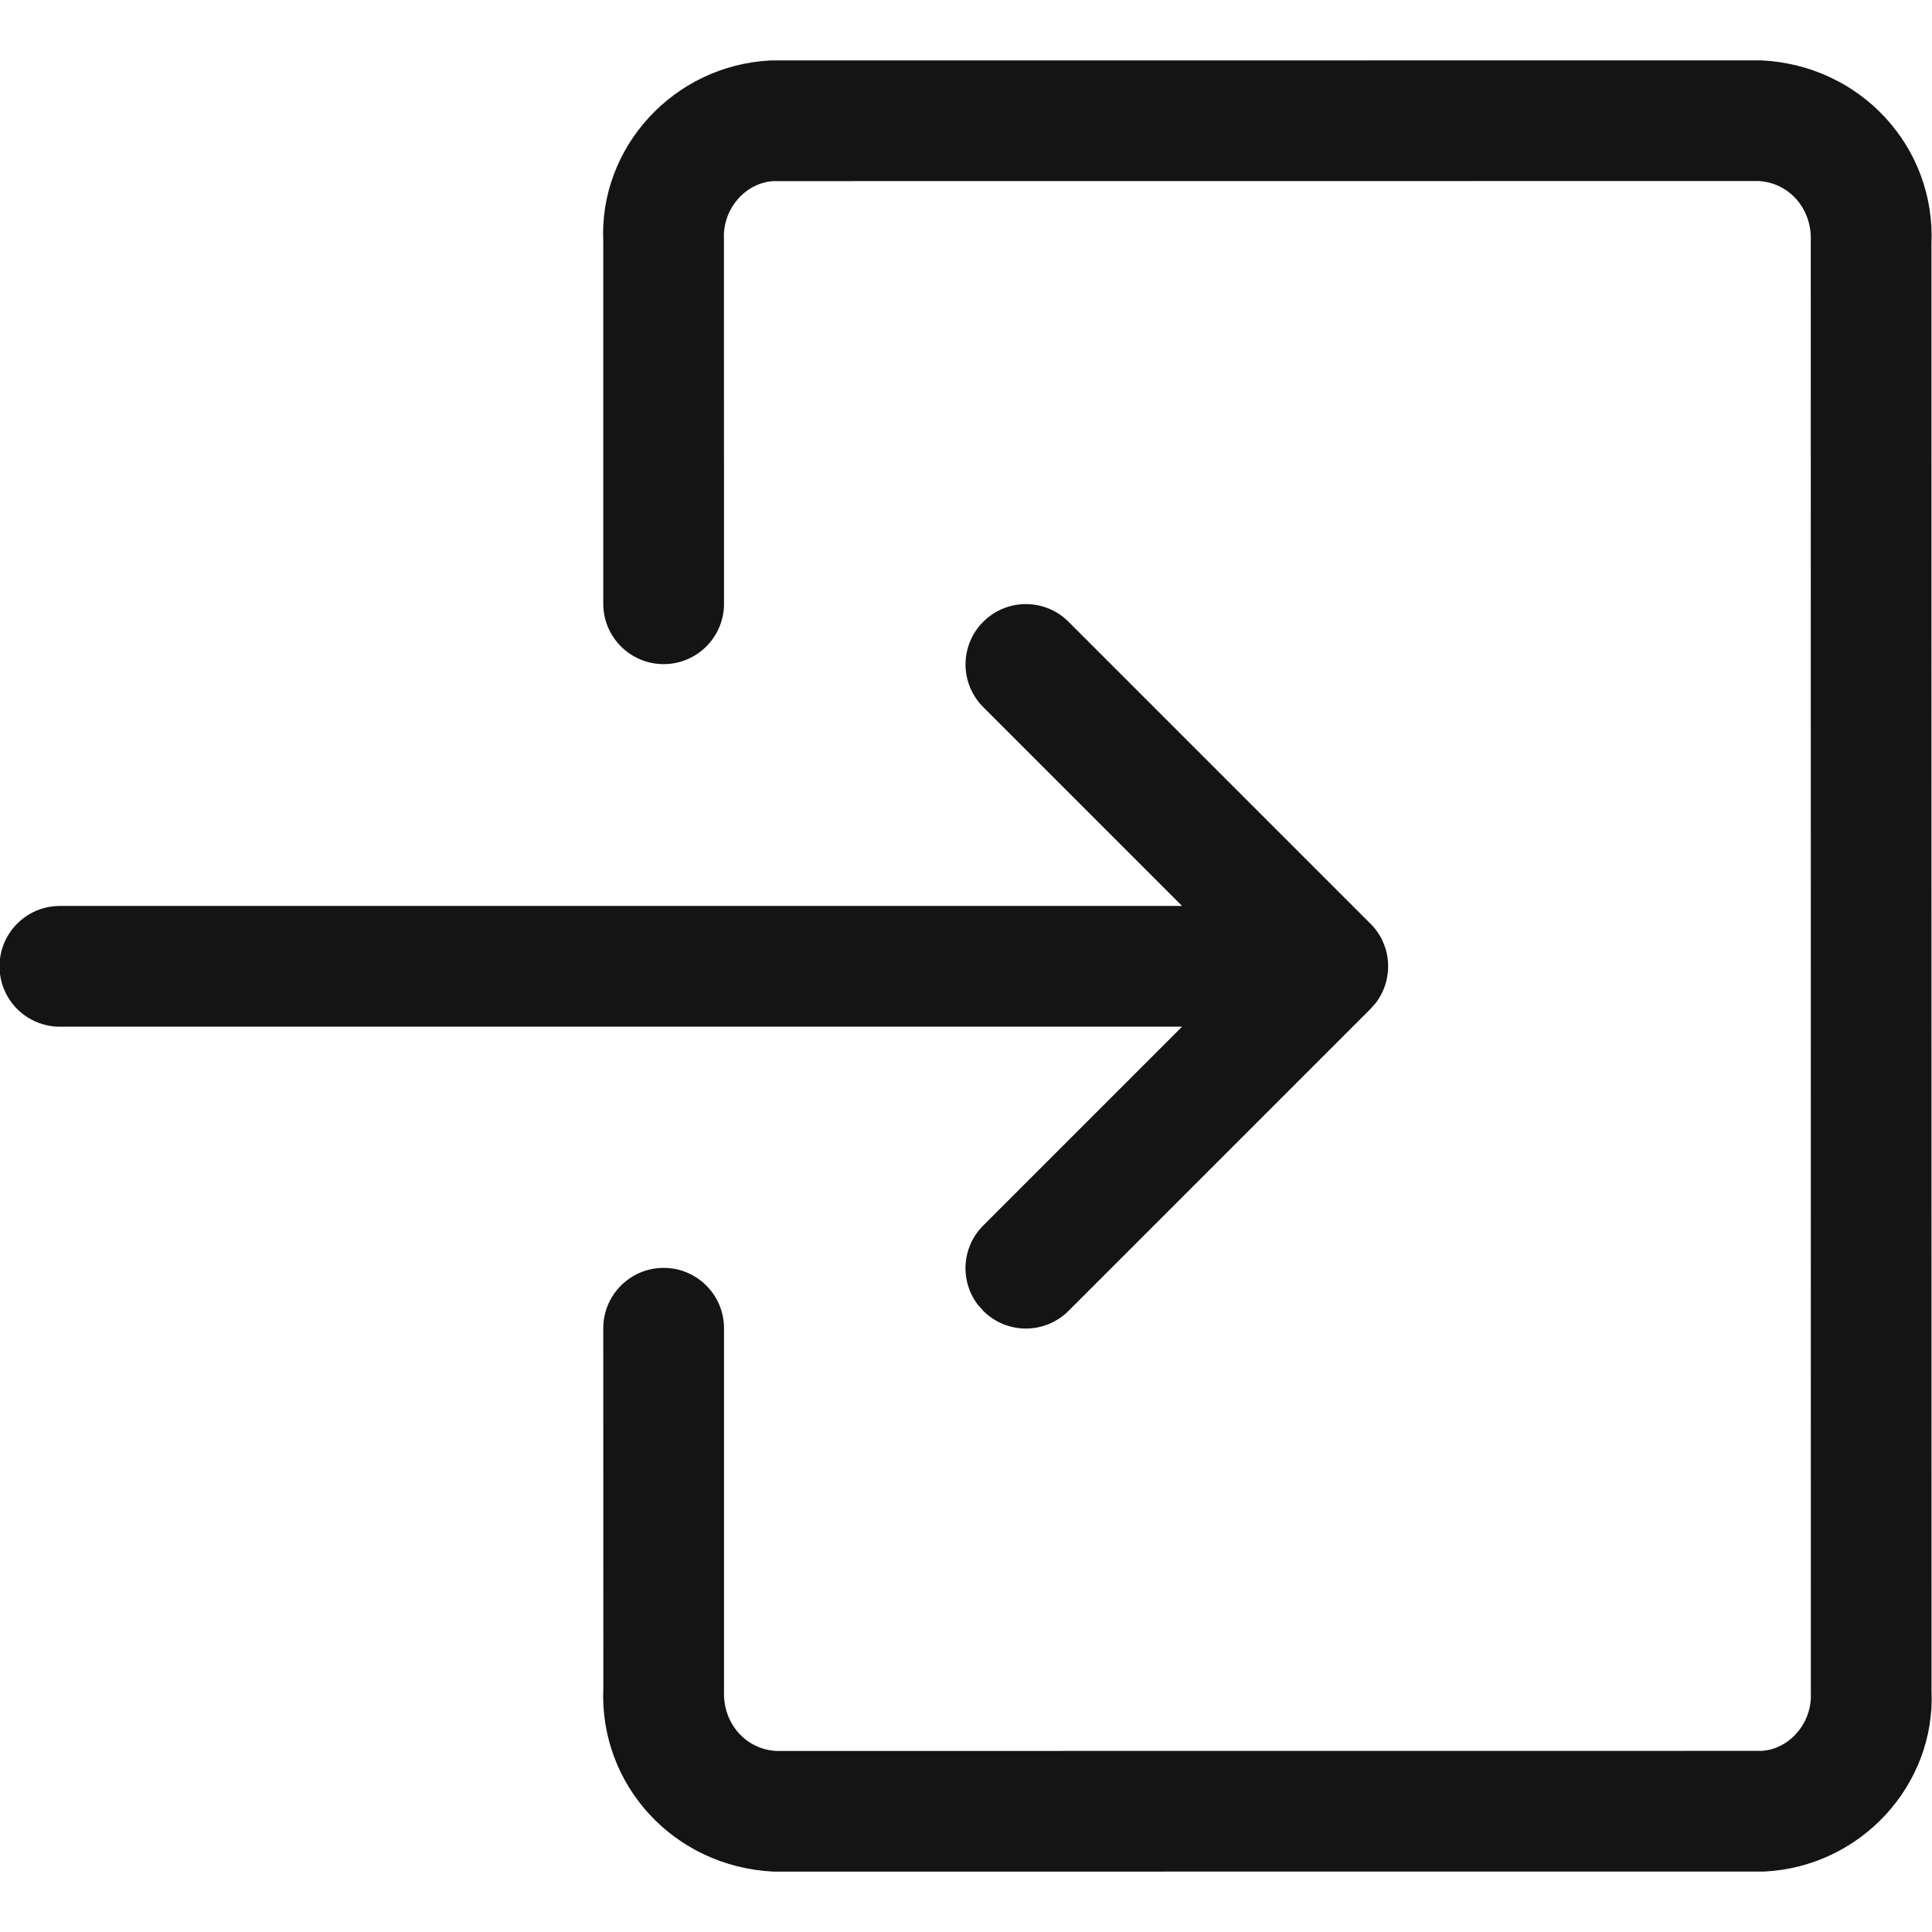 <?xml version="1.0" encoding="UTF-8"?>
<svg width="24px" height="24px" viewBox="0 0 24 24" version="1.1" xmlns="http://www.w3.org/2000/svg" xmlns:xlink="http://www.w3.org/1999/xlink">
    <!-- Generator: Sketch 60.1 (88133) - https://sketch.com -->
    <title>Icon/System/Login</title>
    <desc>Created with Sketch.</desc>
    <g id="Icon/System/Login" stroke="none" stroke-width="1" fill="none" fill-rule="evenodd">
        <g id="bounding-box">
            <polygon id="shape" points="0 0 24 0 24 24 0 24"></polygon>
        </g>
        <path d="M14.419,0.751 C15.622,0.811 16.55,1.831 16.496,3 L16.496,3 L16.496,7.5 C16.496,7.914 16.16,8.25 15.746,8.25 C15.332,8.25 14.996,7.914 14.996,7.5 L14.996,7.5 L14.997,2.966 C15.014,2.588 14.722,2.268 14.382,2.25 L14.382,2.25 L2.146,2.249 C1.769,2.268 1.478,2.588 1.496,3 L1.496,3 L1.495,21.034 C1.478,21.411 1.769,21.732 2.109,21.75 L2.109,21.75 L14.345,21.751 C14.722,21.732 15.014,21.412 14.996,21 L14.996,21 L14.996,16.5 C14.996,16.086 15.332,15.75 15.746,15.75 C16.16,15.75 16.496,16.086 16.496,16.5 L16.496,16.5 L16.495,20.966 C16.55,22.169 15.622,23.189 14.382,23.25 L14.382,23.25 L2.071,23.249 C0.869,23.188 -0.058,22.168 -0.004,21 L-0.004,21 L-0.003,3.034 C-0.058,1.832 0.869,0.811 2.109,0.75 L2.109,0.75 Z M10.716,7.724 C11.009,7.431 11.483,7.431 11.776,7.724 C12.069,8.017 12.069,8.491 11.776,8.784 L11.776,8.784 L9.306,11.254 L23.246,11.254 C23.626,11.254 23.939,11.536 23.989,11.902 L23.996,12.004 C23.996,12.418 23.66,12.754 23.246,12.754 L23.246,12.754 L9.306,12.754 L11.776,15.224 C12.043,15.49 12.067,15.907 11.849,16.2 L11.776,16.284 C11.483,16.577 11.009,16.577 10.716,16.284 L10.716,16.284 L6.966,12.534 L6.966,12.534 L6.902,12.462 C6.901,12.46 6.899,12.458 6.897,12.456 C6.891,12.447 6.885,12.439 6.879,12.431 C6.865,12.411 6.852,12.389 6.84,12.367 C6.833,12.355 6.827,12.343 6.821,12.331 C6.813,12.315 6.806,12.298 6.799,12.281 C6.793,12.266 6.788,12.252 6.783,12.237 C6.777,12.218 6.771,12.199 6.767,12.179 C6.763,12.163 6.76,12.148 6.757,12.132 C6.75,12.091 6.746,12.048 6.746,12.004 L6.75,12.081 C6.748,12.065 6.747,12.049 6.747,12.033 L6.746,12.004 C6.746,11.994 6.746,11.984 6.747,11.975 C6.747,11.959 6.748,11.943 6.75,11.927 C6.752,11.909 6.754,11.892 6.757,11.875 C6.76,11.86 6.763,11.845 6.766,11.83 C6.771,11.809 6.777,11.79 6.783,11.771 C6.788,11.756 6.793,11.742 6.799,11.727 C6.806,11.71 6.813,11.693 6.821,11.676 C6.827,11.665 6.833,11.653 6.839,11.641 C6.852,11.619 6.865,11.597 6.88,11.577 C6.904,11.541 6.933,11.506 6.966,11.474 L6.897,11.552 C6.918,11.525 6.941,11.498 6.966,11.474 Z" id="Combined-Shape" fill="#141414" fill-rule="nonzero" transform="translate(11.995, 12) scale(-1, 1) translate(-11.995, -12) "></path>
    </g>
</svg>